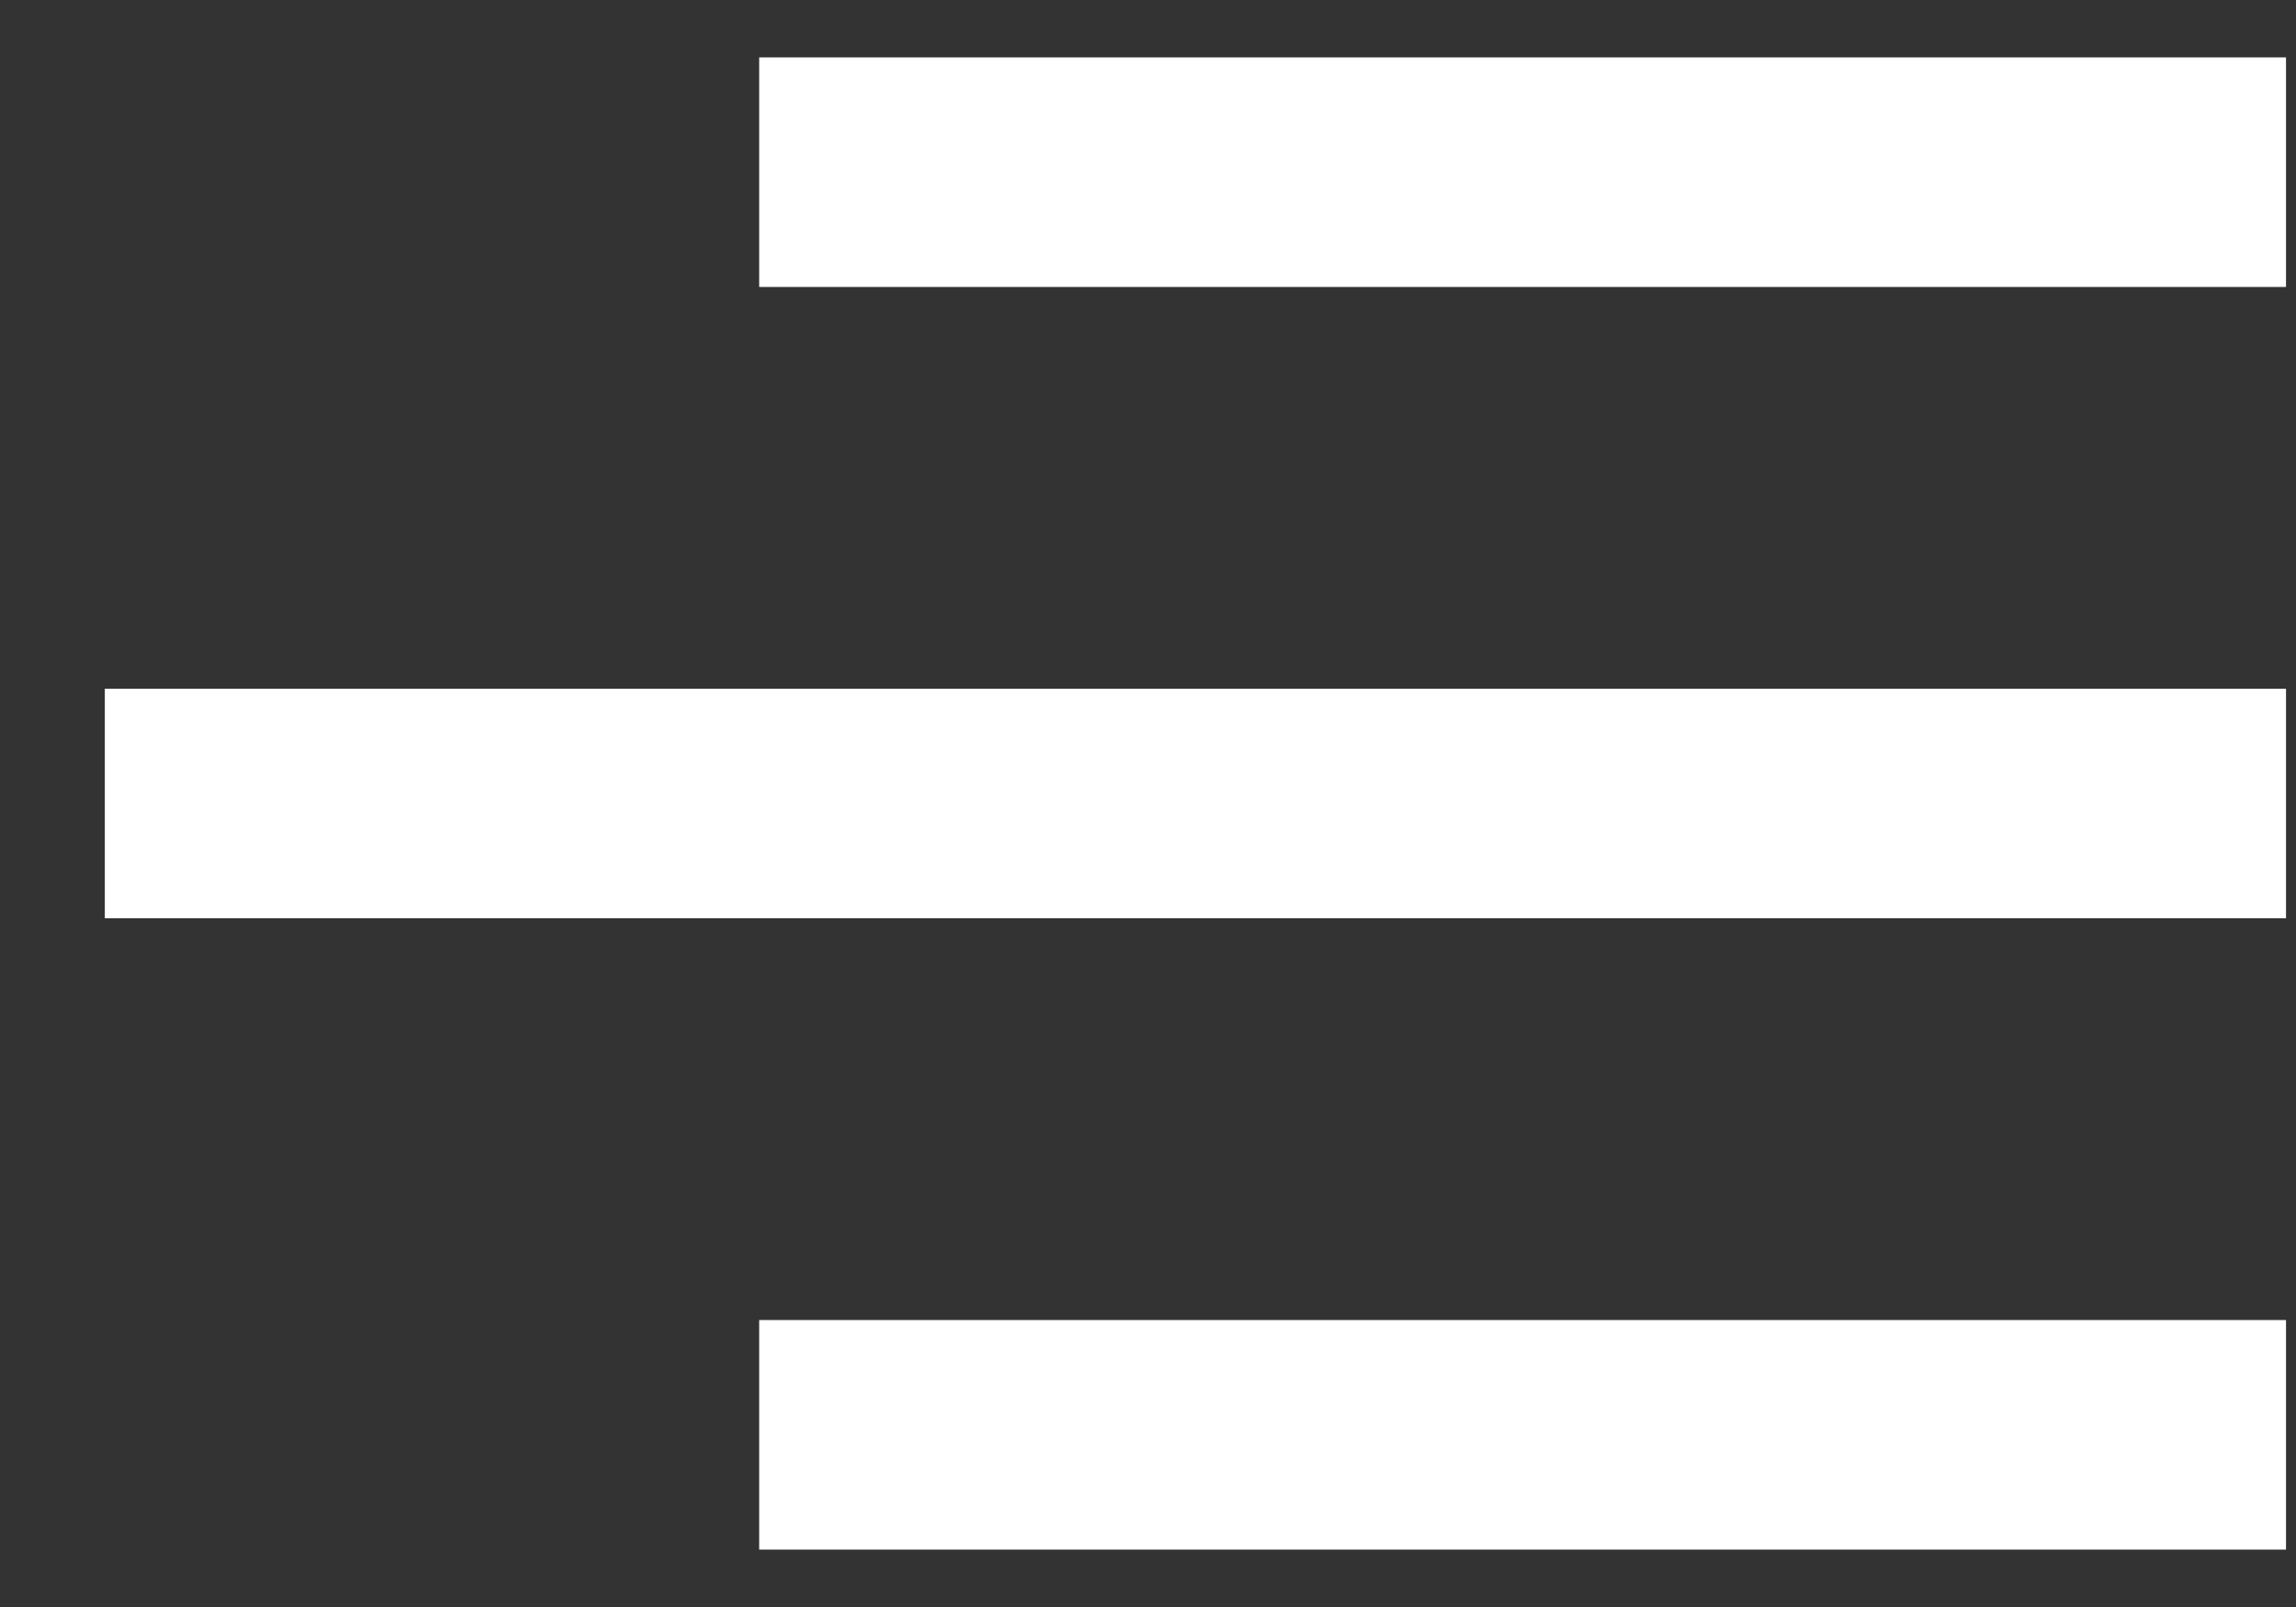 <?xml version="1.0" encoding="UTF-8"?>
<svg width="20px" height="14px" viewBox="0 0 20 14" version="1.1" xmlns="http://www.w3.org/2000/svg" xmlns:xlink="http://www.w3.org/1999/xlink">
    <rect x="0" y="0" width="20" height="14" fill="#333333" stroke="none"/>
    <title>F2305388-78BF-443B-A570-8F39651E00DB</title>
    <g id="Design_System" stroke="none" stroke-width="1" fill="none" fill-rule="evenodd">
        <g id="Design-System" transform="translate(-1164, -1996)" stroke="#FFFFFF" stroke-width="2">
            <g id="Group" transform="translate(1164.913, 1997)">
                <line x1="5.7" y1="0.5" x2="19" y2="0.5" id="Line-2"></line>
                <line x1="0" y1="6" x2="19" y2="6" id="Line-2-Copy"></line>
                <line x1="5.7" y1="11.5" x2="19" y2="11.5" id="Line-2-Copy-2"></line>
            </g>
        </g>
    </g>
</svg>